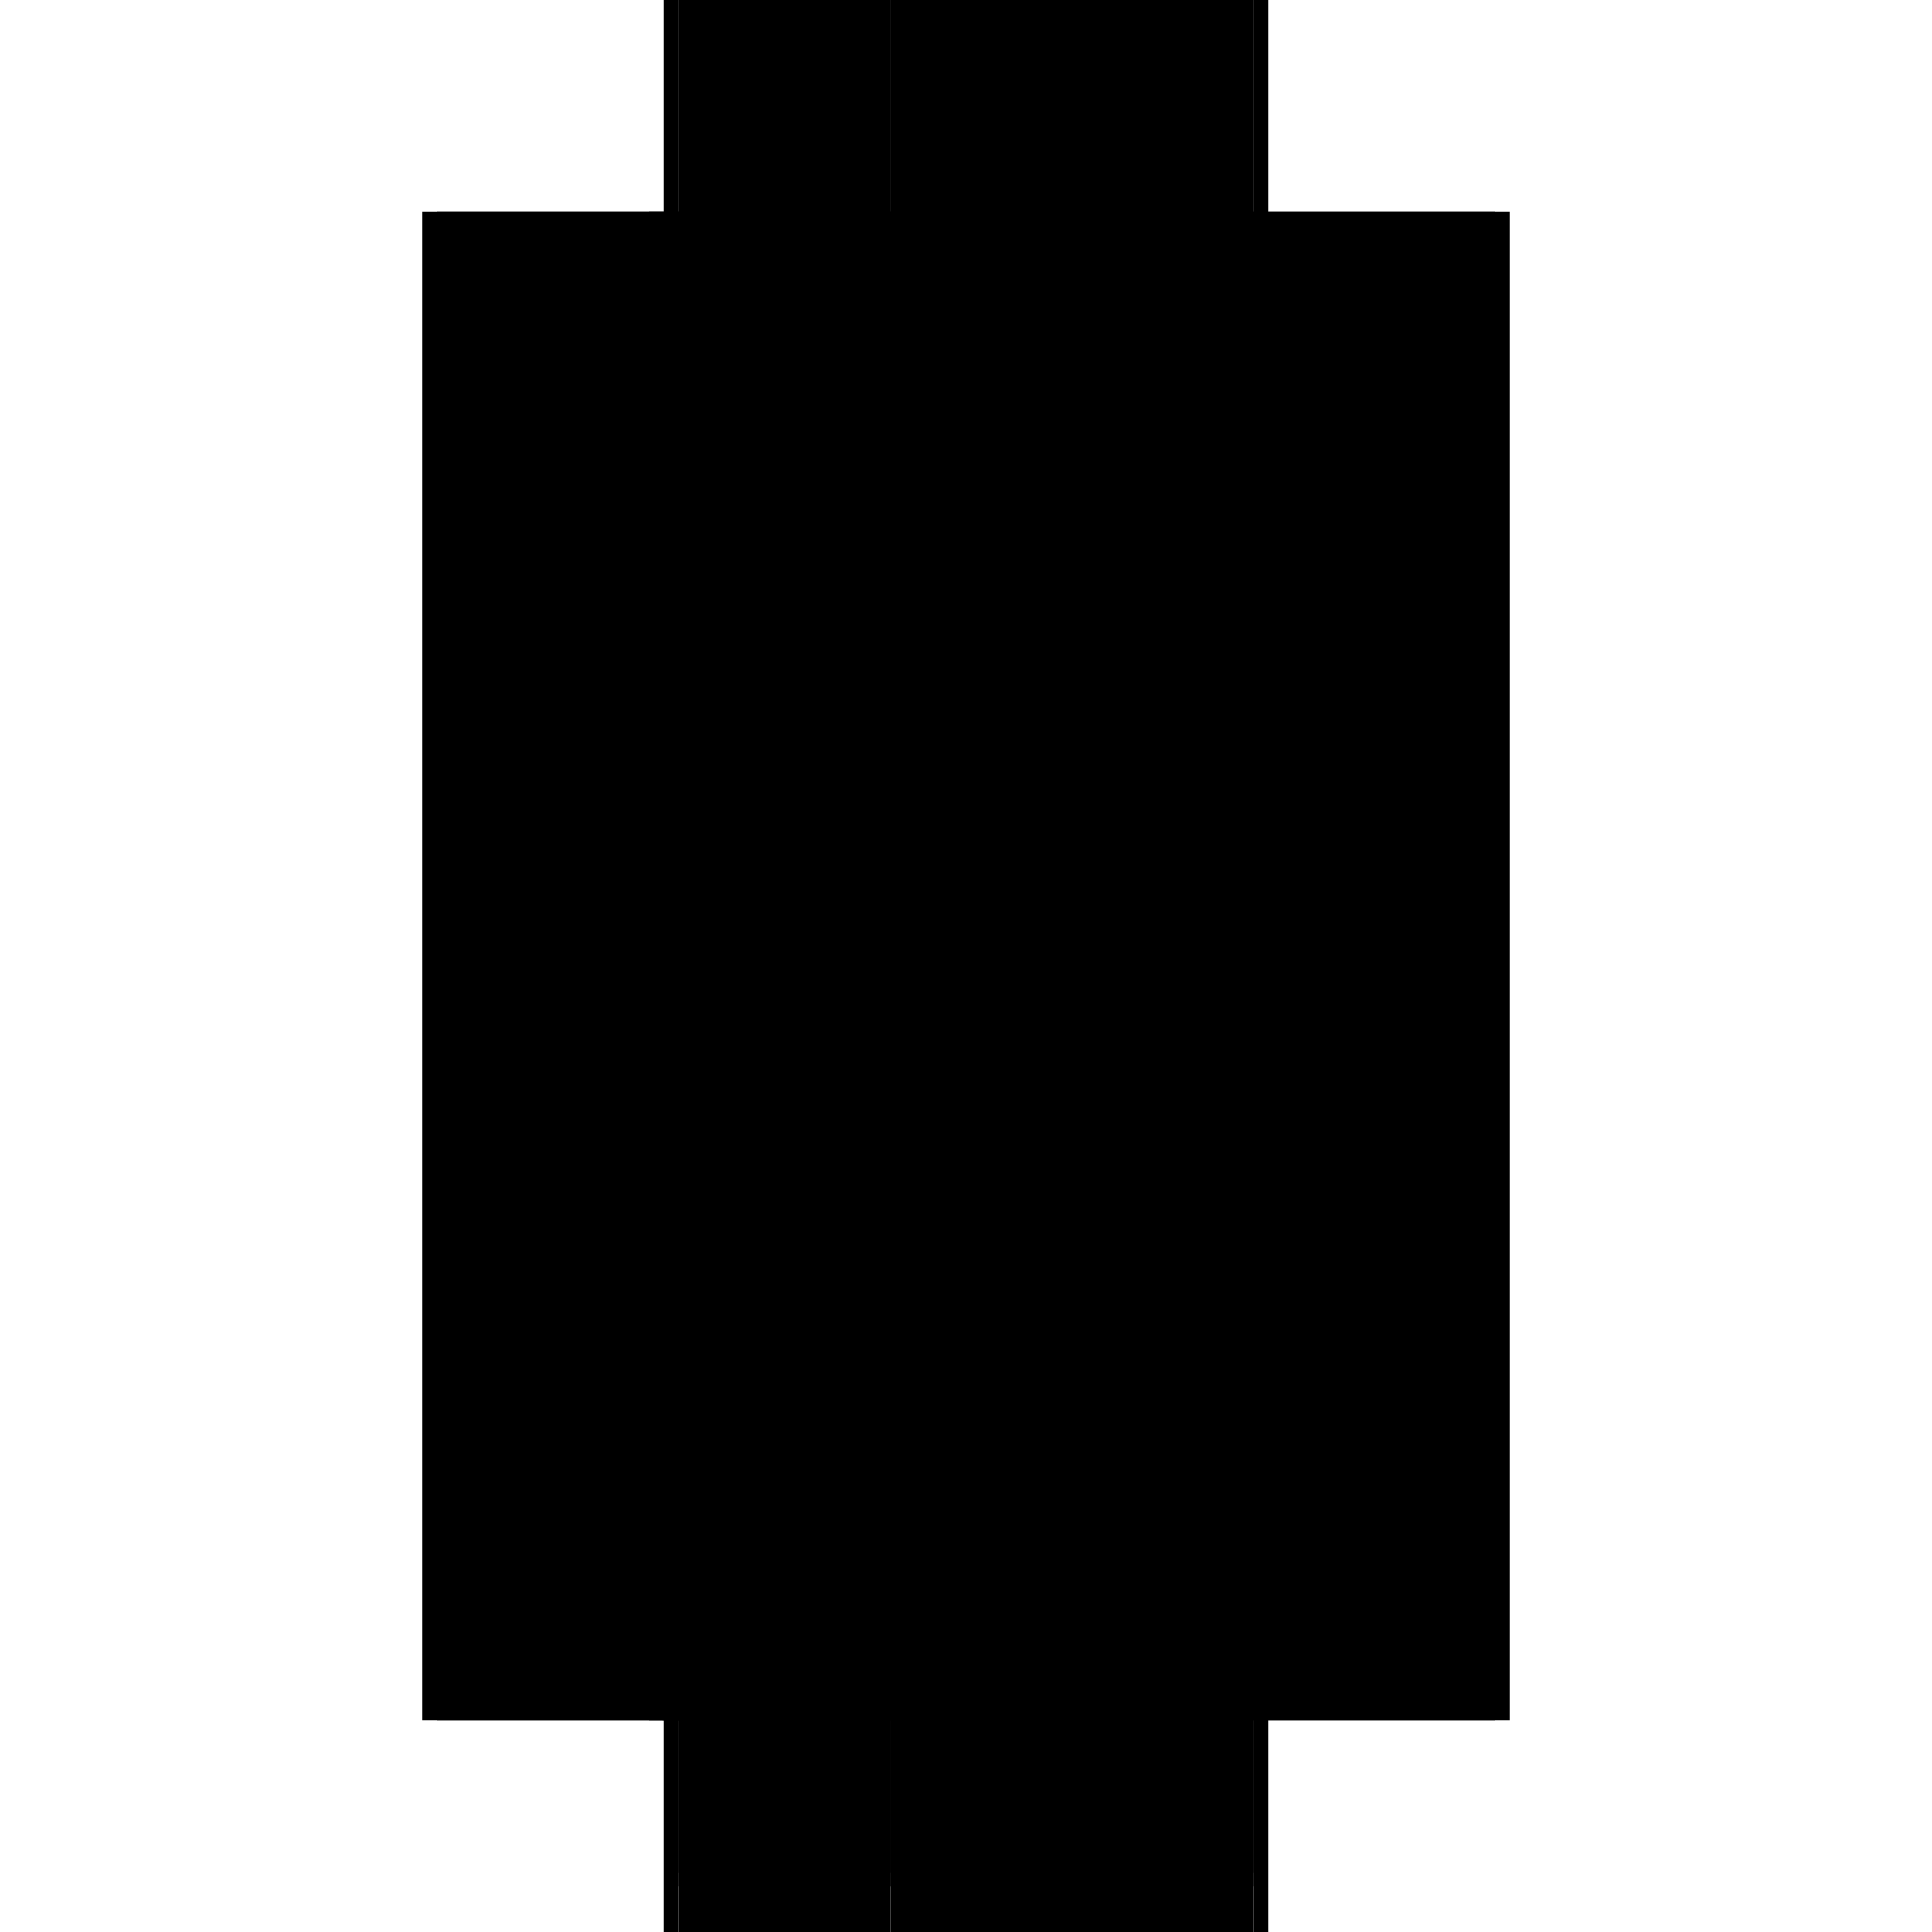 <?xml version="1.0" encoding="utf-8" ?>
<svg xmlns="http://www.w3.org/2000/svg" xmlns:ev="http://www.w3.org/2001/xml-events" xmlns:xlink="http://www.w3.org/1999/xlink" baseProfile="full" height="100%" version="1.1" viewBox="-1,-1,2,2" width="100%">
  <defs>
    <style type="text/css"><![CDATA[.vectorEffectClass {vector-effect: non-scaling-stroke;}]]></style>
  </defs>
  <line class="vectorEffectClass" fill="none" stroke="black" stroke-width="0.5" x1="-0.313" x2="-0.313" y1="0.781" y2="-0.781"/>
  <line class="vectorEffectClass" fill="none" stroke="black" stroke-width="0.5" x1="0.313" x2="0.313" y1="0.781" y2="-0.781"/>
  <line class="vectorEffectClass" fill="none" stroke="black" stroke-width="0.5" x1="-0.298" x2="-0.298" y1="0.689" y2="-0.767"/>
  <line class="vectorEffectClass" fill="none" stroke="black" stroke-width="0.5" x1="-0.078" x2="-0.078" y1="0.689" y2="-0.767"/>
  <line class="vectorEffectClass" fill="none" stroke="black" stroke-width="0.5" x1="-0.078" x2="0.298" y1="-0.781" y2="-0.781"/>
  <line class="vectorEffectClass" fill="none" stroke="black" stroke-width="0.5" x1="-0.064" x2="0.298" y1="0.781" y2="0.781"/>
  <line class="vectorEffectClass" fill="none" stroke="black" stroke-width="0.5" x1="-0.298" x2="-0.078" y1="0.703" y2="0.703"/>
  <line class="vectorEffectClass" fill="none" stroke="black" stroke-width="0.5" x1="-0.298" x2="-0.078" y1="0.689" y2="0.689"/>
  <line class="vectorEffectClass" fill="none" stroke="black" stroke-width="0.5" x1="-0.298" x2="-0.078" y1="-0.767" y2="-0.767"/>
  <line class="vectorEffectClass" fill="none" stroke="black" stroke-width="0.5" x1="-0.298" x2="-0.078" y1="-0.781" y2="-0.781"/>
  <line class="vectorEffectClass" fill="none" stroke="black" stroke-width="0.5" x1="-0.298" x2="-0.078" y1="0.781" y2="0.781"/>
  <line class="vectorEffectClass" fill="none" stroke="black" stroke-width="0.5" x1="-0.298" x2="-0.298" y1="0.781" y2="0.703"/>
  <line class="vectorEffectClass" fill="none" stroke="black" stroke-width="0.5" x1="-0.078" x2="-0.078" y1="0.781" y2="0.703"/>
  <line class="vectorEffectClass" fill="none" stroke="black" stroke-width="0.5" x1="-0.313" x2="-0.298" y1="0.781" y2="0.781"/>
  <line class="vectorEffectClass" fill="none" stroke="black" stroke-width="0.5" x1="-0.313" x2="-0.298" y1="-0.781" y2="-0.781"/>
  <line class="vectorEffectClass" fill="none" stroke="black" stroke-width="0.5" x1="0.298" x2="0.313" y1="0.781" y2="0.781"/>
  <line class="vectorEffectClass" fill="none" stroke="black" stroke-width="0.5" x1="0.298" x2="0.313" y1="-0.781" y2="-0.781"/>
  <line class="vectorEffectClass" fill="none" stroke="black" stroke-width="0.5" x1="-0.298" x2="-0.298" y1="0.703" y2="0.689"/>
  <line class="vectorEffectClass" fill="none" stroke="black" stroke-width="0.5" x1="-0.298" x2="-0.298" y1="-0.767" y2="-0.781"/>
  <line class="vectorEffectClass" fill="none" stroke="black" stroke-width="0.5" x1="-0.078" x2="-0.078" y1="0.703" y2="0.689"/>
  <line class="vectorEffectClass" fill="none" stroke="black" stroke-width="0.5" x1="-0.078" x2="-0.078" y1="-0.767" y2="-0.781"/>
  <line class="vectorEffectClass" fill="none" stroke="black" stroke-width="0.5" x1="-0.078" x2="-0.064" y1="0.781" y2="0.781"/>
  <line class="vectorEffectClass" fill="none" stroke="black" stroke-dasharray="5.0 5.0" stroke-width="0.5" x1="0.298" x2="0.298" y1="0.689" y2="-0.767"/>
  <line class="vectorEffectClass" fill="none" stroke="black" stroke-dasharray="5.0 5.0" stroke-width="0.5" x1="-0.078" x2="0.298" y1="0.689" y2="0.689"/>
  <line class="vectorEffectClass" fill="none" stroke="black" stroke-dasharray="5.0 5.0" stroke-width="0.5" x1="-0.078" x2="0.298" y1="-0.767" y2="-0.767"/>
  <line class="vectorEffectClass" fill="none" stroke="black" stroke-dasharray="5.0 5.0" stroke-width="0.5" x1="-0.064" x2="0.298" y1="0.703" y2="0.703"/>
  <line class="vectorEffectClass" fill="none" stroke="black" stroke-dasharray="5.0 5.0" stroke-width="0.5" x1="0.298" x2="0.298" y1="0.781" y2="0.703"/>
  <line class="vectorEffectClass" fill="none" stroke="black" stroke-dasharray="5.0 5.0" stroke-width="0.5" x1="-0.064" x2="-0.064" y1="0.781" y2="0.703"/>
  <line class="vectorEffectClass" fill="none" stroke="black" stroke-dasharray="5.0 5.0" stroke-width="0.5" x1="0.298" x2="0.298" y1="0.703" y2="0.689"/>
  <line class="vectorEffectClass" fill="none" stroke="black" stroke-dasharray="5.0 5.0" stroke-width="0.5" x1="0.298" x2="0.298" y1="-0.767" y2="-0.781"/>
  <line class="vectorEffectClass" fill="none" stroke="black" stroke-dasharray="5.0 5.0" stroke-width="0.5" x1="-0.078" x2="-0.064" y1="0.703" y2="0.703"/>
</svg>
